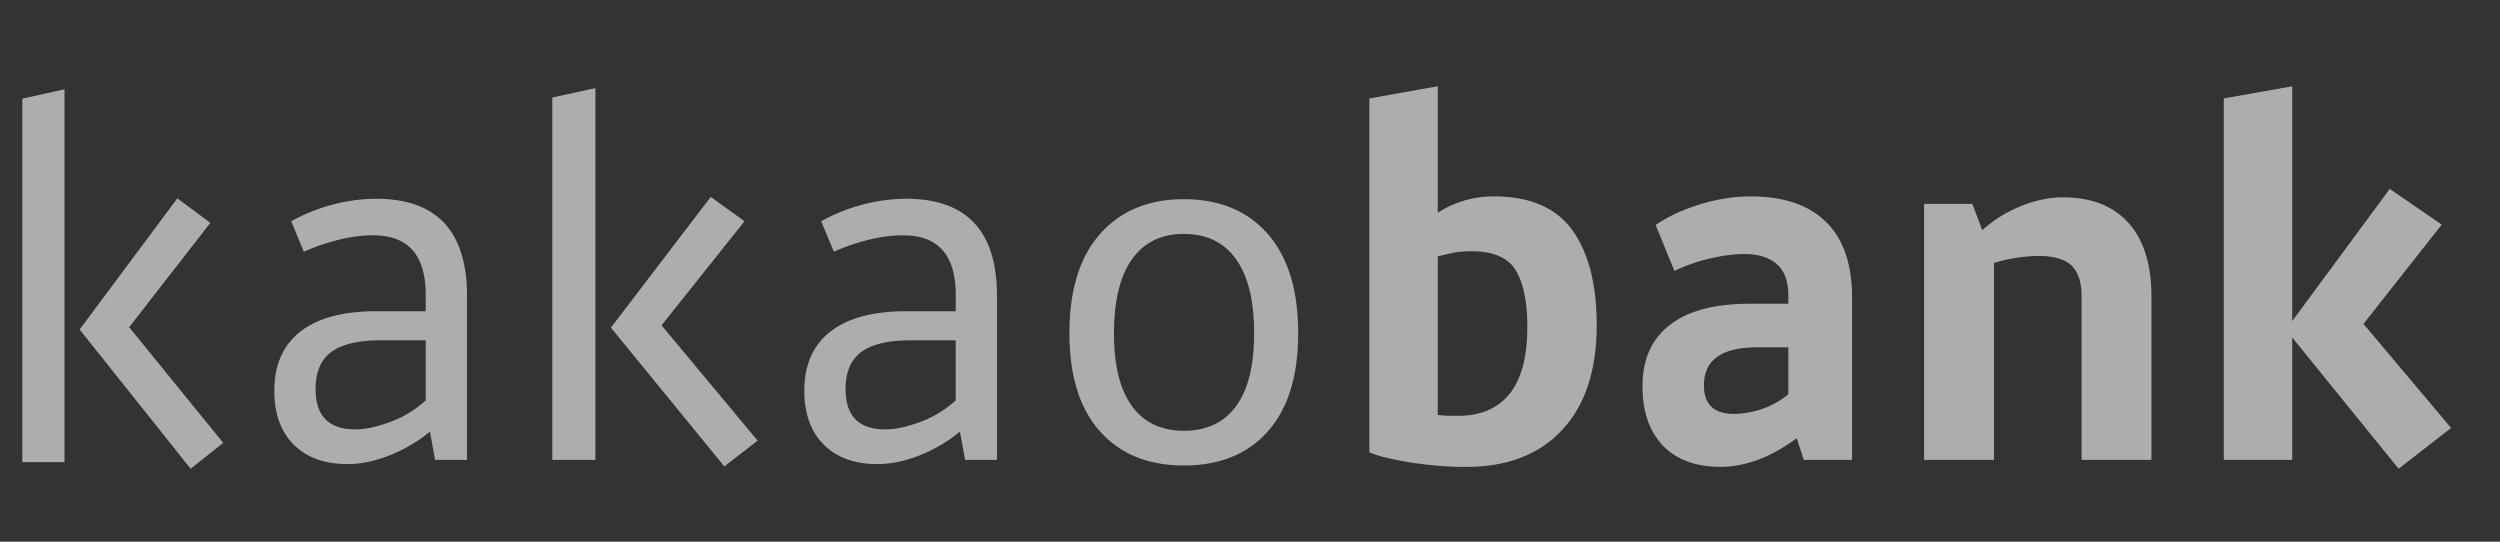 <svg width="180" height="39" viewBox="0 0 180 39" fill="none" xmlns="http://www.w3.org/2000/svg">
    <rect x="0" y="0" width="180" height="39" fill="#333333" stroke="none"/>
    <path fill-rule="evenodd" clip-rule="evenodd" d="M105.95 18.09c-.54 0-1.018.045-1.434.135-.416.091-.747.169-.996.236V29.87c.27.045.562.067.877.067h.675c.675 0 1.312-.11 1.908-.337a4.003 4.003 0 0 0 1.569-1.08c.45-.494.798-1.153 1.047-1.974.246-.821.37-1.827.37-3.021 0-1.778-.275-3.126-.826-4.05-.551-.923-1.615-1.384-3.19-1.384m-.37 15.525a24.09 24.09 0 0 1-2.06-.085 25.166 25.166 0 0 1-3.679-.572 7.897 7.897 0 0 1-1.247-.388V7.087l4.926-.877v9.112a7.159 7.159 0 0 1 1.84-.86 7.398 7.398 0 0 1 2.211-.32c2.586 0 4.465.81 5.637 2.43 1.168 1.62 1.753 3.903 1.753 6.85 0 3.24-.826 5.75-2.481 7.527-1.653 1.777-3.952 2.666-6.9 2.666M170.17 23.32l6.311 7.493-3.78 2.936-7.661-9.45v8.81h-4.928V7.088l4.928-.876v16.907l7.02-9.517 3.746 2.566-5.636 7.154zM1.607 7.104v26.17h3.037V6.43l-3.037.675zm4.128 16.621 7.992 10.025 2.344-1.864-6.77-8.328 5.846-7.516-2.38-1.76-7.032 9.444zM25.577 30.916c.426 0 .868-.057 1.328-.17.46-.112.917-.258 1.378-.438a7.58 7.58 0 0 0 2.369-1.485v-4.32h-3.227c-1.636 0-2.828.283-3.579.844-.75.562-1.125 1.45-1.125 2.666 0 1.935.952 2.902 2.856 2.902m-5.826-2.767c0-1.867.624-3.291 1.872-4.27 1.25-.977 3.067-1.468 5.452-1.468h3.577v-1.18c0-2.858-1.26-4.287-3.78-4.287-.81 0-1.66.112-2.549.337-.888.226-1.703.507-2.446.844l-.91-2.193a12.59 12.59 0 0 1 2.985-1.198 12.254 12.254 0 0 1 3.123-.423c4.363 0 6.547 2.33 6.547 6.987v11.812h-2.295l-.37-2.026a11.104 11.104 0 0 1-2.955 1.723c-1.046.405-2.04.607-2.986.607-1.644 0-2.931-.468-3.865-1.4-.934-.934-1.4-2.222-1.4-3.865M51.174 14.175l2.43 1.755-5.973 7.493 6.918 8.303-2.396 1.856-8.167-9.992 7.188-9.415zM42.872 33.11h-3.105V7.02l3.105-.675V33.11zM63.737 30.916c.426 0 .868-.057 1.328-.17.46-.112.917-.258 1.379-.438a7.584 7.584 0 0 0 2.369-1.485v-4.32h-3.228c-1.636 0-2.828.283-3.579.844-.75.562-1.125 1.45-1.125 2.666 0 1.935.952 2.902 2.856 2.902m-5.826-2.767c0-1.867.624-3.291 1.873-4.27 1.248-.977 3.066-1.468 5.451-1.468h3.578v-1.18c0-2.858-1.26-4.287-3.78-4.287-.81 0-1.66.112-2.55.337-.888.226-1.703.507-2.445.844l-.912-2.193a12.589 12.589 0 0 1 2.986-1.198 12.252 12.252 0 0 1 3.123-.423c4.363 0 6.547 2.33 6.547 6.987v11.812h-2.294l-.372-2.026a11.105 11.105 0 0 1-2.954 1.723c-1.046.405-2.04.607-2.986.607-1.644 0-2.931-.468-3.865-1.4-.934-.934-1.4-2.222-1.4-3.865M85.234 16.842c-1.62 0-2.864.608-3.728 1.823-.867 1.215-1.3 2.992-1.3 5.332 0 2.317.433 4.066 1.3 5.247.864 1.182 2.108 1.771 3.728 1.771 1.643 0 2.898-.59 3.764-1.77.865-1.182 1.299-2.93 1.299-5.248 0-2.34-.434-4.117-1.299-5.332-.866-1.215-2.121-1.823-3.764-1.823m0-2.5c2.565 0 4.58.835 6.043 2.5 1.461 1.665 2.192 4.05 2.192 7.155 0 3.058-.724 5.411-2.176 7.054-1.451 1.64-3.471 2.463-6.059 2.463-2.565 0-4.578-.822-6.04-2.463-1.463-1.643-2.195-3.996-2.195-7.054 0-3.105.736-5.49 2.21-7.155s3.483-2.5 6.025-2.5M124.843 29.801c.315 0 .664-.034 1.046-.1a6.37 6.37 0 0 0 2.111-.778c.302-.178.557-.36.76-.54V25.01h-2.263c-2.543 0-3.814.91-3.814 2.732 0 1.373.72 2.06 2.16 2.06m-6.581-1.992c0-1.933.657-3.407 1.975-4.421 1.316-1.013 3.224-1.519 5.72-1.519h2.803v-.606c0-1.012-.277-1.761-.828-2.245-.553-.484-1.323-.726-2.313-.726-.765 0-1.603.107-2.513.32a12.18 12.18 0 0 0-2.549.895l-1.35-3.308c.877-.607 1.941-1.1 3.19-1.485 1.249-.383 2.469-.574 3.661-.574 2.364 0 4.169.614 5.418 1.839 1.247 1.228 1.872 3.032 1.872 5.418V33.11h-3.476l-.506-1.554c-.99.72-1.942 1.243-2.851 1.569-.912.326-1.784.49-2.617.49-1.8 0-3.188-.511-4.169-1.535-.977-1.024-1.467-2.446-1.467-4.27M138.535 14.68h3.476l.709 1.893a9.515 9.515 0 0 1 2.801-1.74c1.035-.416 2.037-.625 3.004-.625 2.048 0 3.623.614 4.725 1.84 1.103 1.227 1.654 3 1.654 5.315V33.11h-5.029V21.363c0-1.033-.242-1.782-.726-2.243-.482-.46-1.276-.693-2.379-.693-.45 0-.972.045-1.57.135a11.03 11.03 0 0 0-1.636.371V33.11h-5.029V14.68z" fill="#fff" fill-opacity=".6"/>
</svg>

